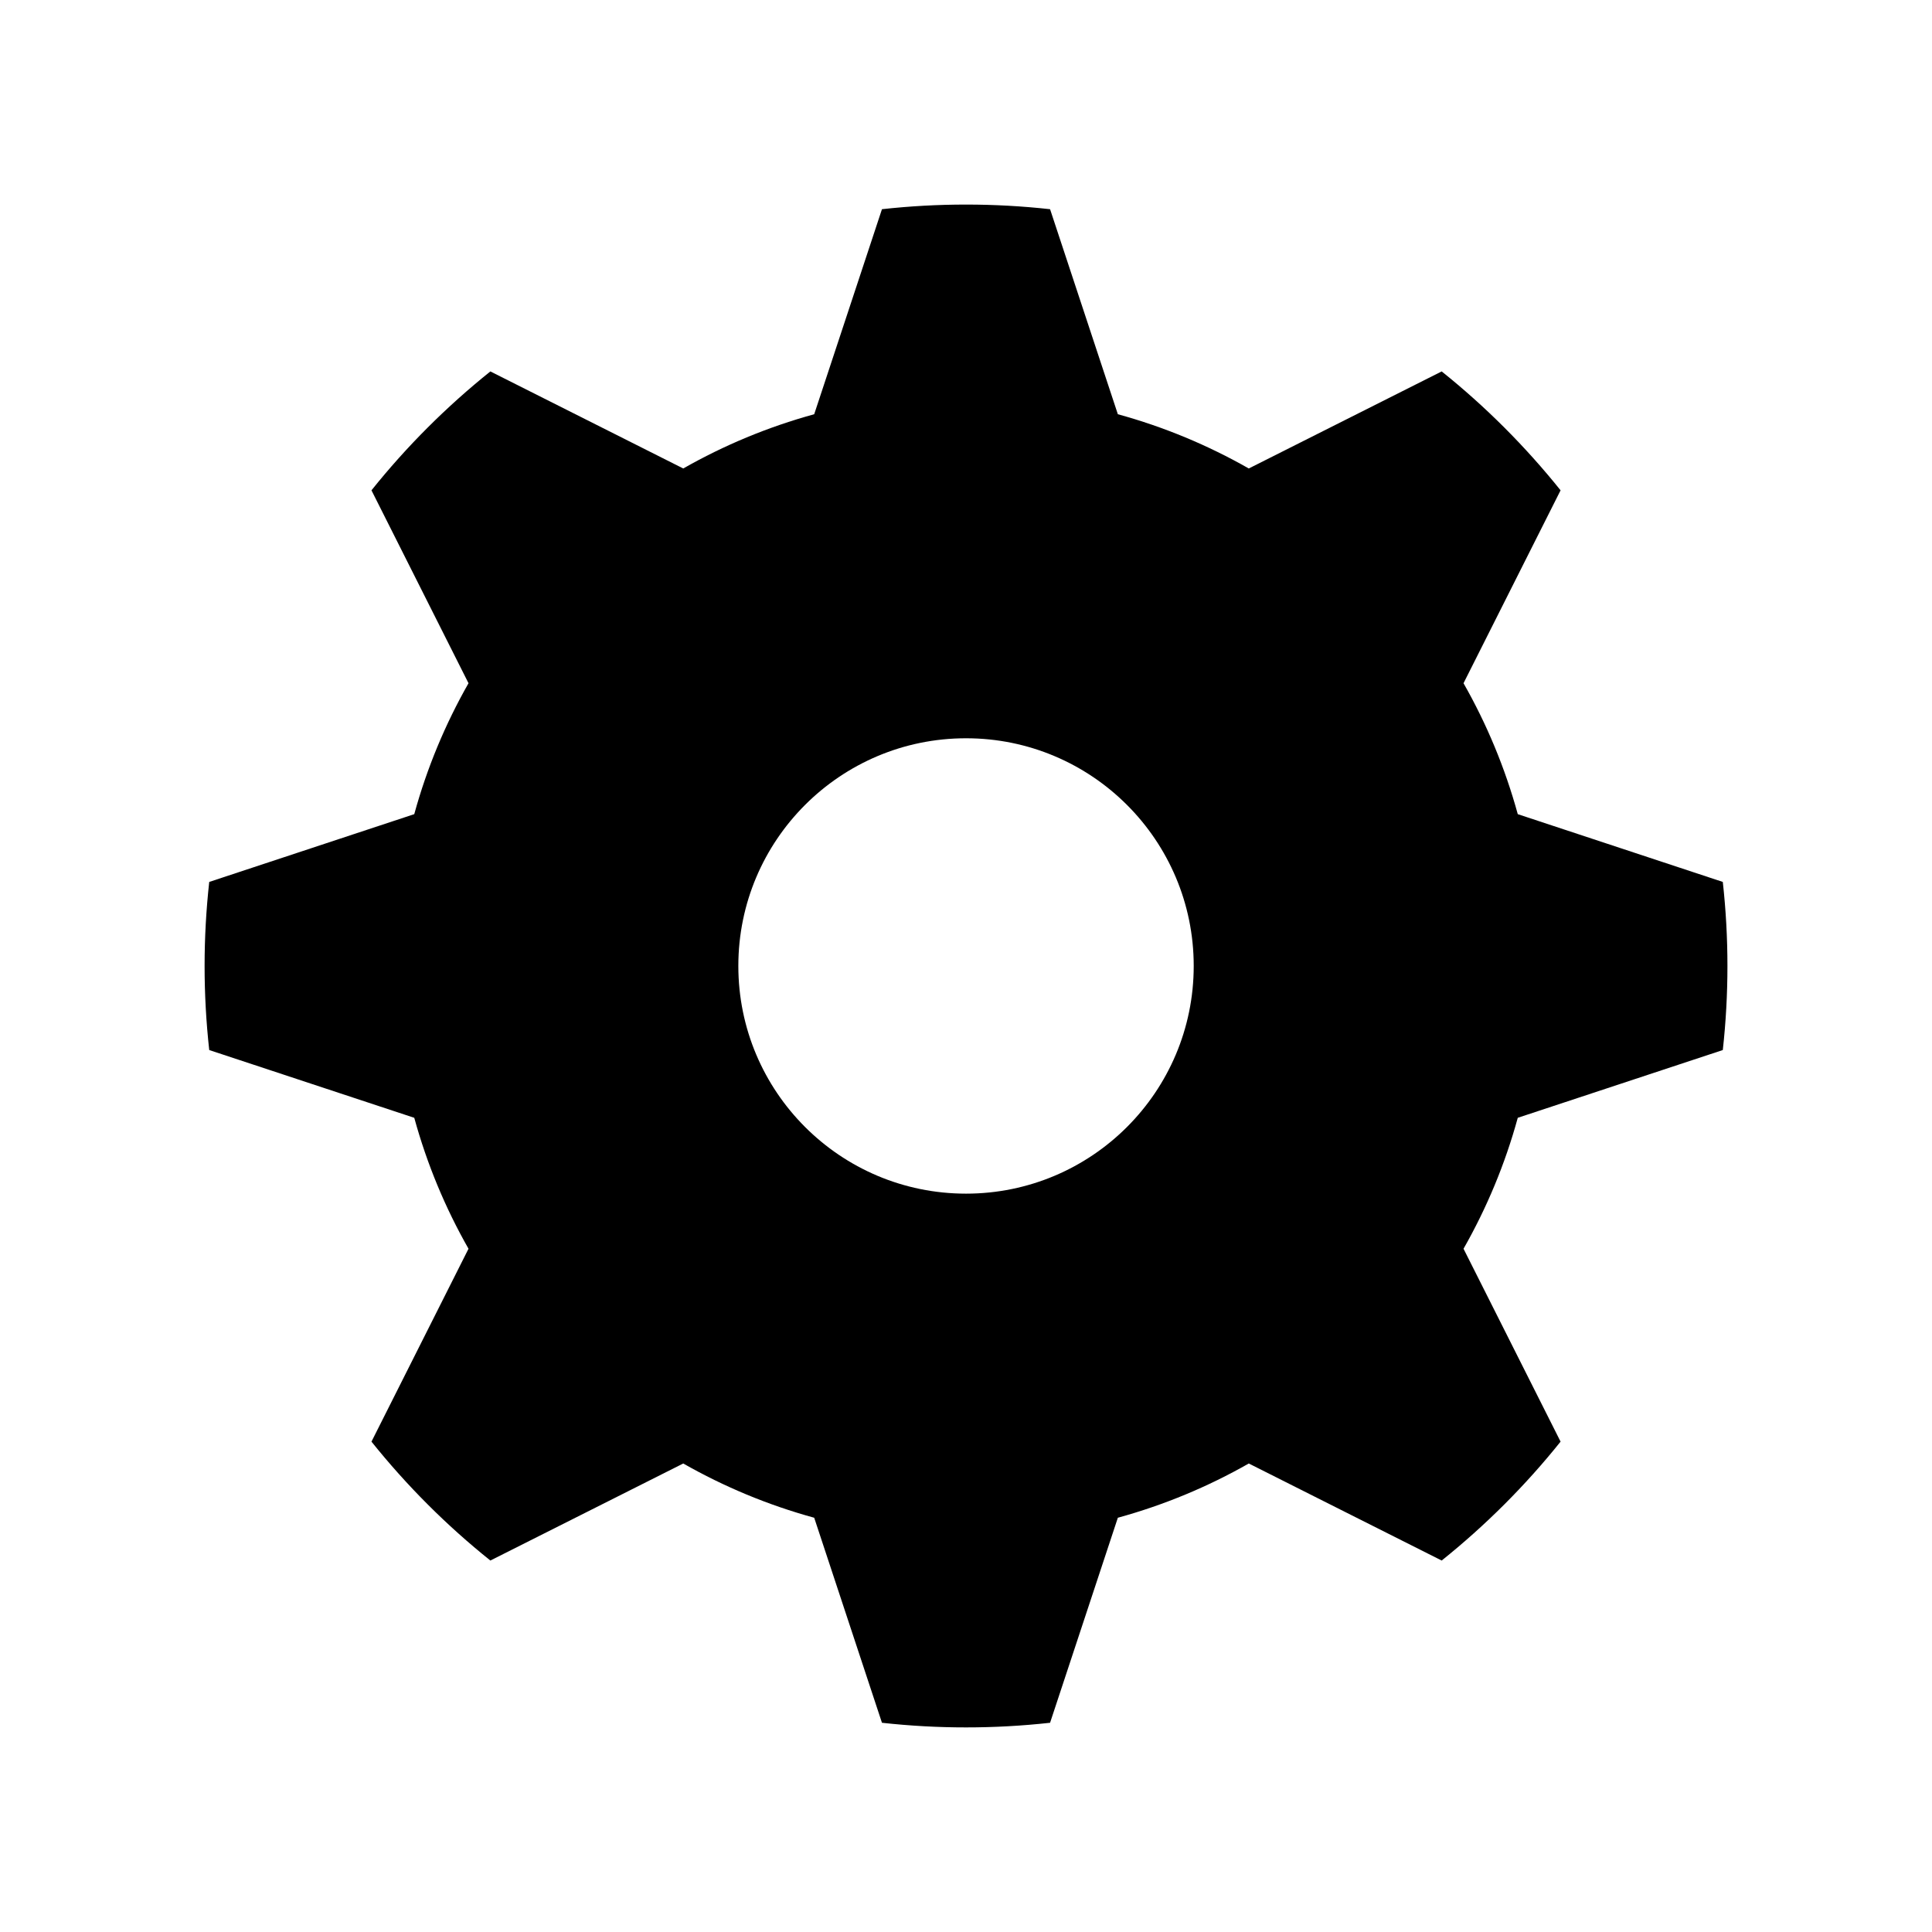 <?xml version="1.0" encoding="UTF-8"?>
<!-- The Best Svg Icon site in the world: iconSvg.co, Visit us! https://iconsvg.co -->
<svg fill="#000000" width="800px" height="800px" version="1.1" viewBox="144 144 512 512" xmlns="http://www.w3.org/2000/svg">
 <path d="m422.28 199.44 17.961 54.336c12.258 3.359 23.891 8.223 34.699 14.375l51.121-25.719c11.629 9.309 22.191 19.891 31.508 31.508l-25.719 51.121c6.156 10.809 11.008 22.441 14.375 34.699l54.336 17.961c1.637 14.797 1.637 29.75 0 44.551l-54.336 17.957c-3.359 12.262-8.223 23.895-14.375 34.703l25.719 51.117c-9.309 11.629-19.891 22.199-31.508 31.508l-51.121-25.715c-10.809 6.156-22.441 11.008-34.699 14.375l-17.961 54.336c-14.797 1.637-29.75 1.637-44.551 0l-17.957-54.336c-12.262-3.359-23.895-8.223-34.703-14.375l-51.117 25.715c-11.629-9.305-22.199-19.887-31.508-31.508l25.715-51.117c-6.156-10.809-11.008-22.441-14.375-34.703l-54.336-17.957c-1.637-14.801-1.637-29.754 0-44.551l54.336-17.961c3.359-12.258 8.223-23.891 14.375-34.699l-25.715-51.121c9.305-11.629 19.887-22.191 31.508-31.508l51.117 25.719c10.809-6.156 22.441-11.008 34.703-14.375l17.957-54.336c14.801-1.637 29.754-1.637 44.551 0zm-22.273 140.21c33.32 0 60.34 27.02 60.34 60.34 0 33.328-27.02 60.34-60.34 60.34-33.328 0-60.34-27.016-60.34-60.34 0-33.32 27.016-60.34 60.34-60.34z" fill-rule="evenodd"/>
</svg>